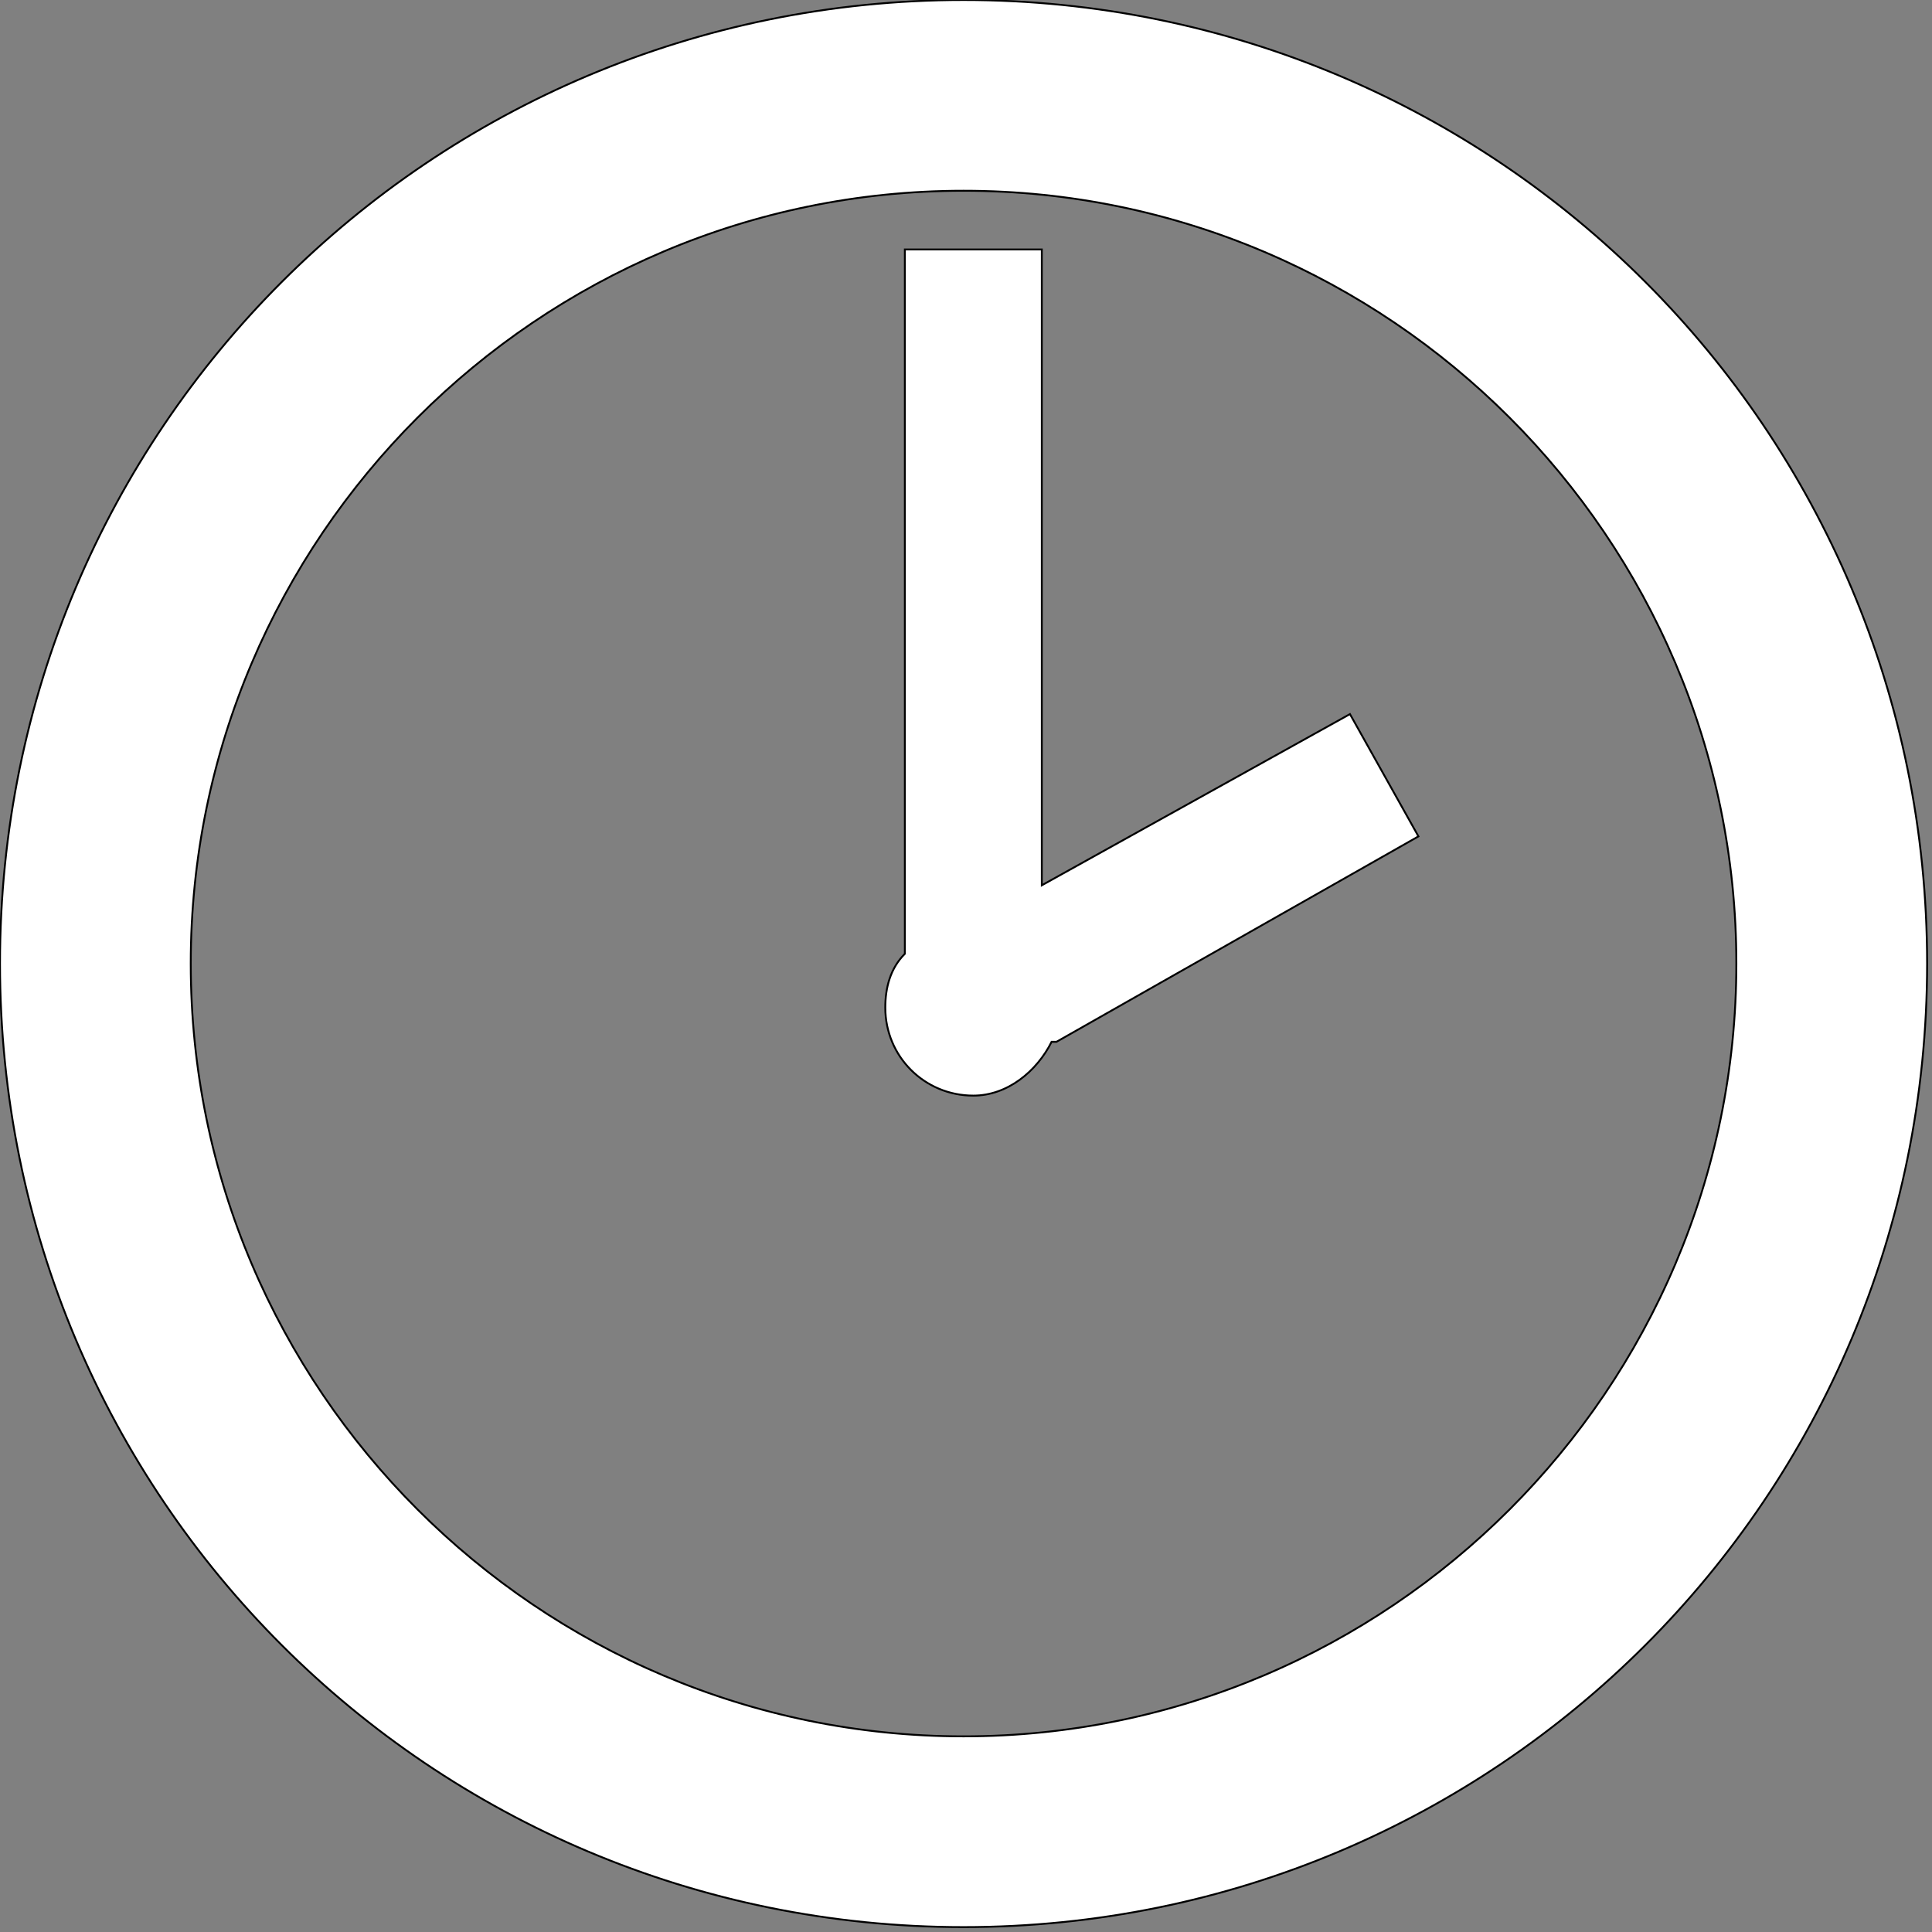 <?xml version="1.0" encoding="UTF-8"?>
<!DOCTYPE svg PUBLIC "-//W3C//DTD SVG 1.1//EN" "http://www.w3.org/Graphics/SVG/1.1/DTD/svg11.dtd">
<svg xmlns="http://www.w3.org/2000/svg" xml:space="preserve" width="32px" height="32px" shape-rendering="geometricPrecision" text-rendering="geometricPrecision" image-rendering="optimizeQuality" fill-rule="evenodd" clip-rule="evenodd"
viewBox="0 0 395 395"
 xmlns:xlink="http://www.w3.org/1999/xlink">
 <rect x="0" y="0" width="395" height="395" fill="#808080" stroke="none"/>
 <g id="_1">
  <path fill="#ffffff" stroke="black" stroke-width="0.382" d="M197 0c109,0 197,88 197,197 0,109 -88,197 -197,197 -109,0 -197,-88 -197,-197 0,-109 88,-197 197,-197zm18 213c-3,6 -9,11 -16,11 -10,0 -18,-8 -18,-18 0,-4 1,-8 4,-11l0 -144 28 0 0 130 63 -35 14 25 -74 42zm-18 -174c87,0 158,71 158,158 0,87 -71,158 -158,158 -87,0 -158,-71 -158,-158 0,-87 71,-158 158,-158z"/>
 </g>
</svg>
